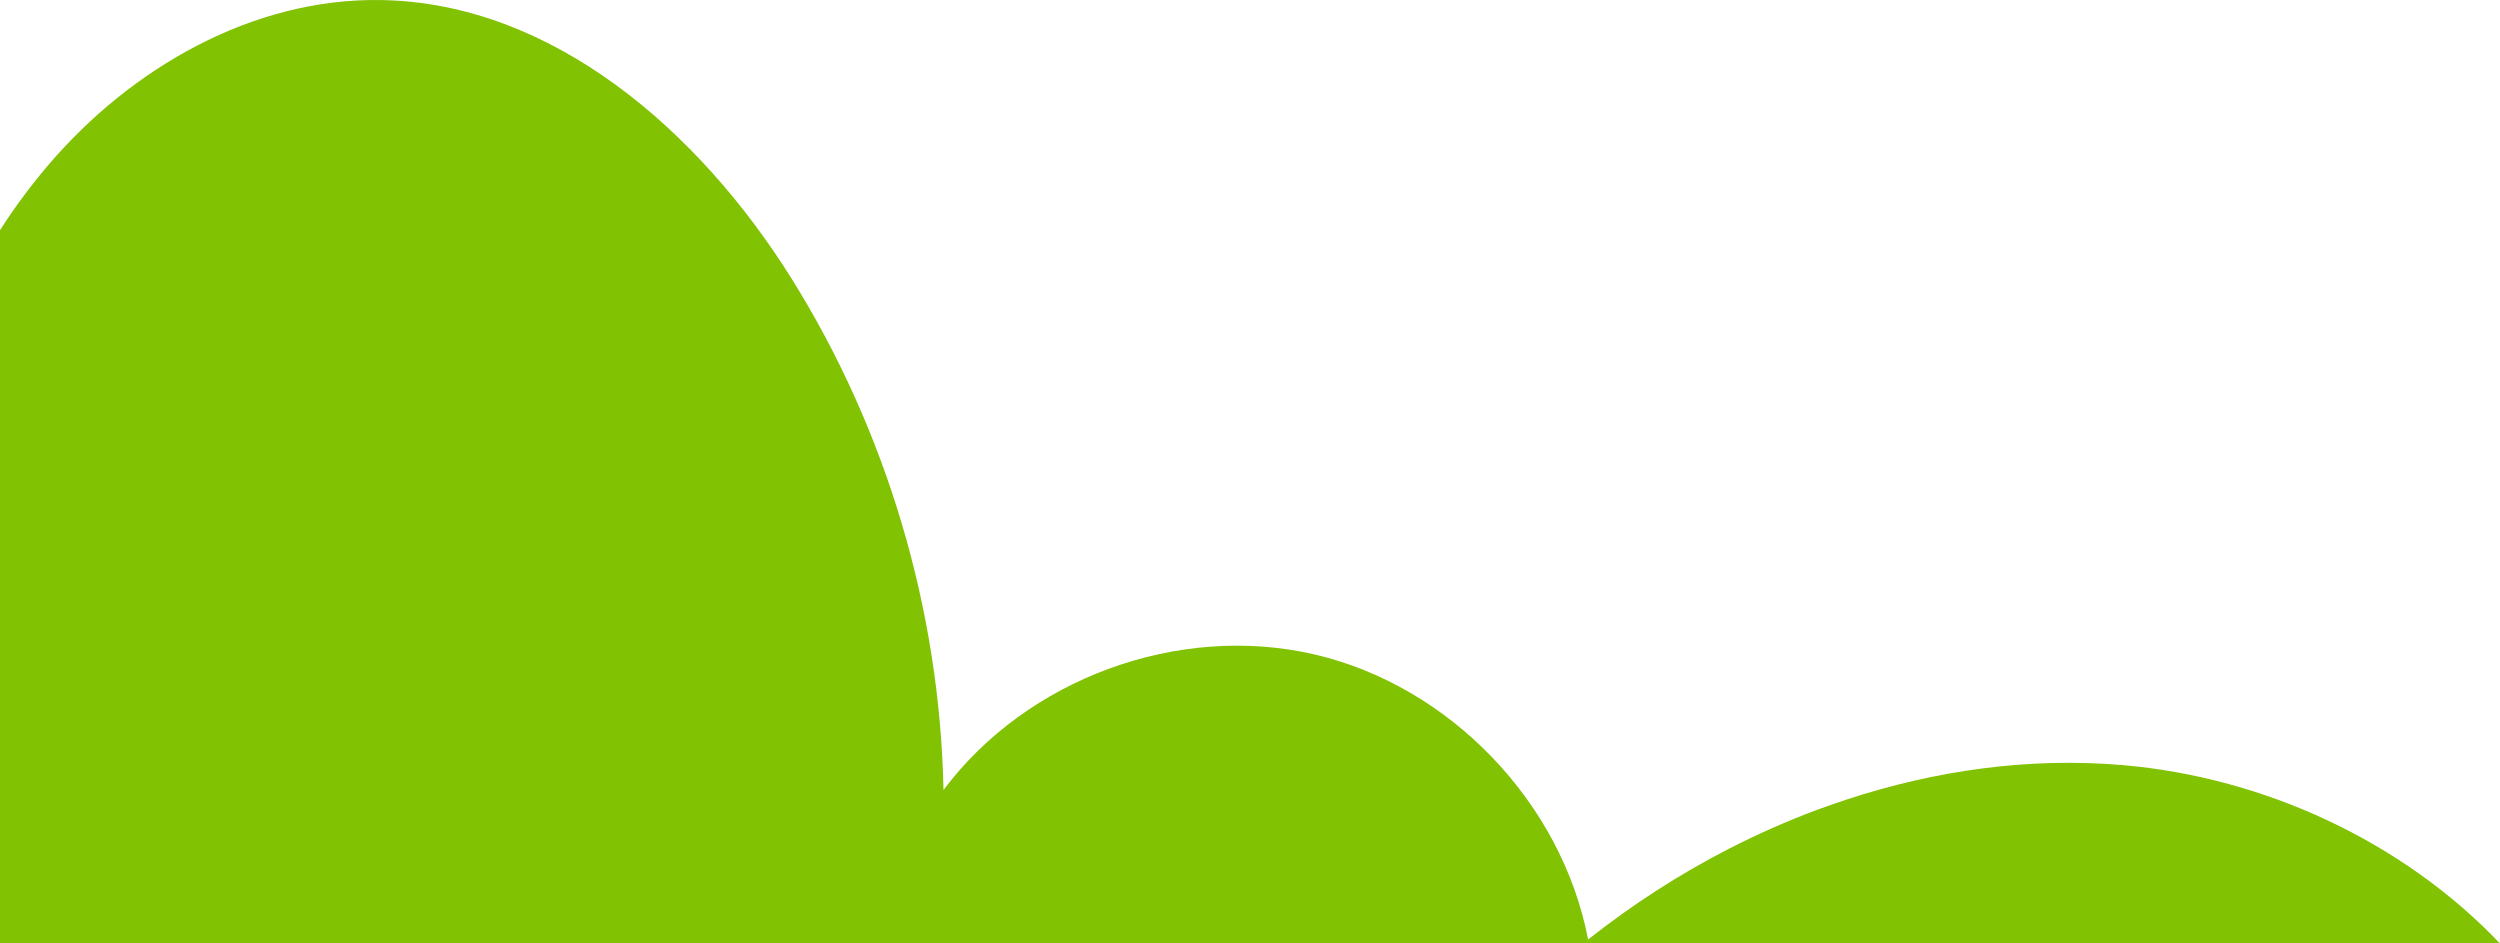 <svg width="575" height="217" viewBox="0 0 575 217" fill="none" xmlns="http://www.w3.org/2000/svg">
<path d="M575 217H0V52.955C3.312 47.745 7.01 42.795 11.035 38.042C30.118 15.637 58.096 -0.444 87.501 0.009C127.097 0.595 160.854 30.225 181.95 63.896C203.956 99.063 216.158 140.22 217.003 181.701C236.215 156.043 271.074 143.278 302.297 150.509C333.455 157.74 359.225 184.567 365.262 216.09C375.323 208.141 386.163 201.111 397.587 195.25C404.208 191.861 410.96 188.866 417.905 186.261C420.24 185.414 422.513 184.633 424.852 183.852C445.301 177.144 466.783 174.149 488.206 175.972C520.731 178.772 552.604 193.489 575 217Z" fill="#81C202"/>
</svg>
